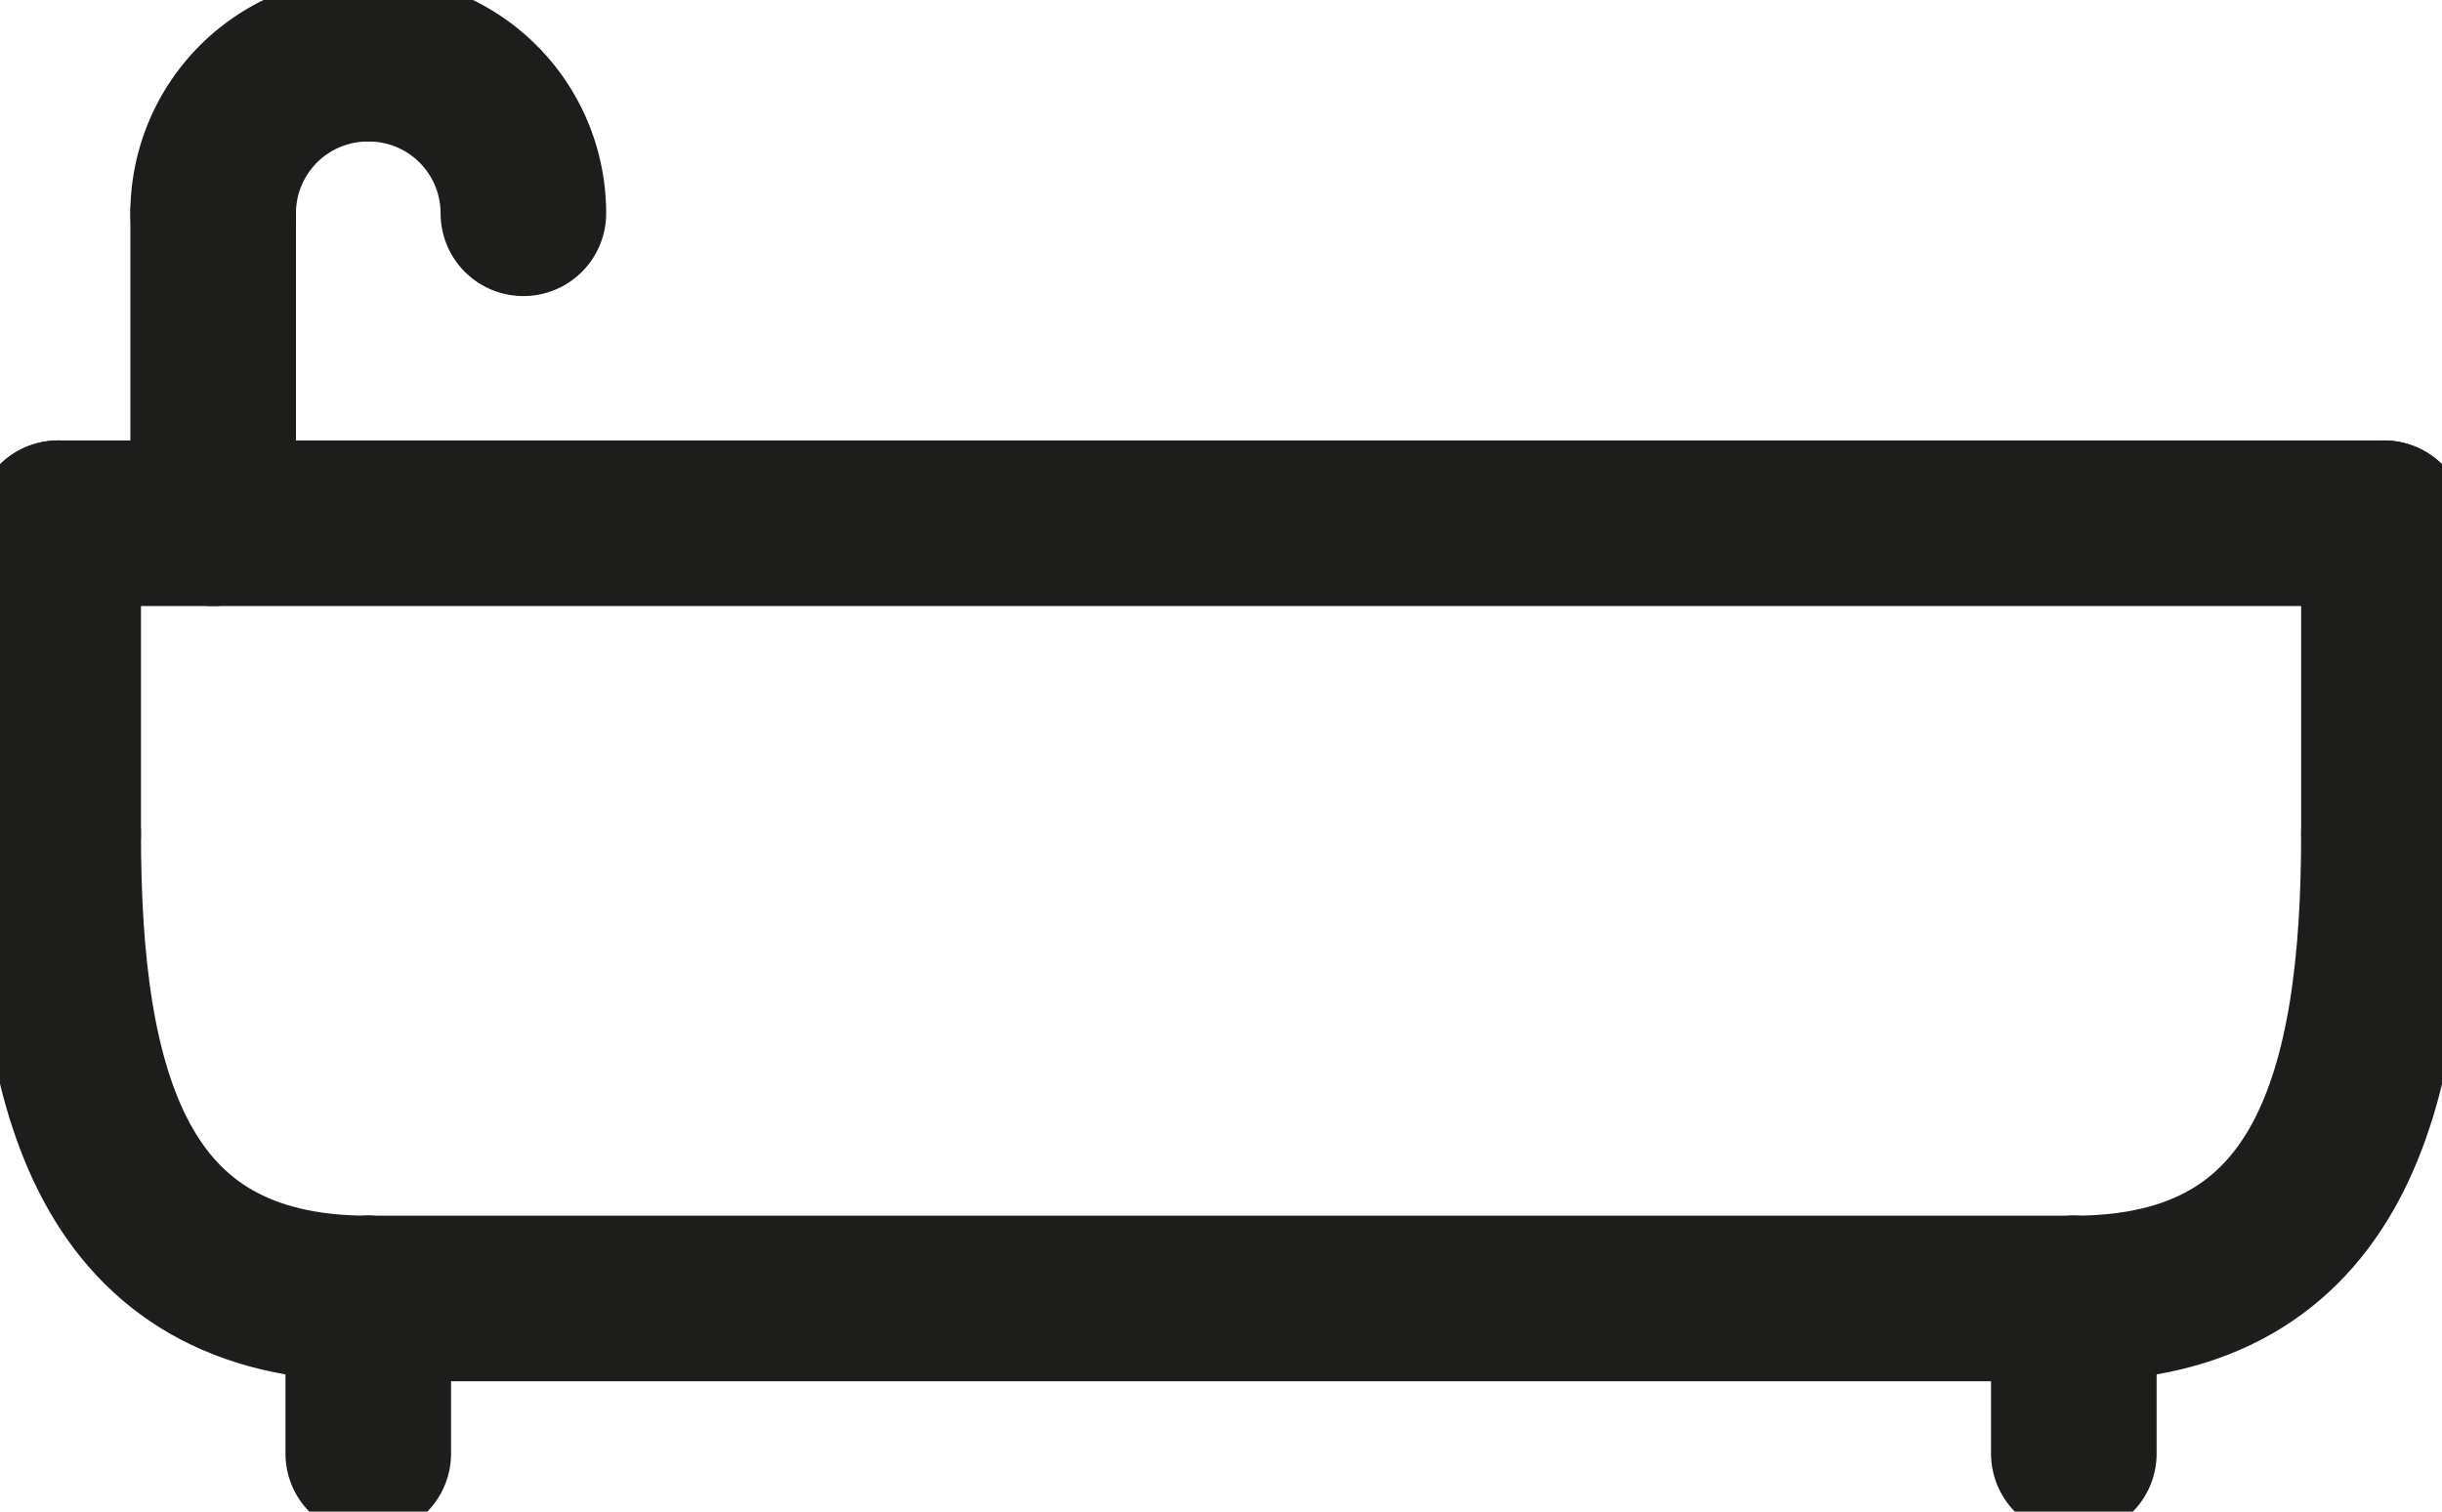 <svg xmlns="http://www.w3.org/2000/svg" xmlns:xlink="http://www.w3.org/1999/xlink" width="22.121" height="13.694" viewBox="0 0 22.121 13.694">
  <defs>
    <clipPath id="clip-path">
      <rect id="Rectangle_6" data-name="Rectangle 6" width="22.121" height="13.694" fill="none" stroke="#707070" stroke-width="1.5"/>
    </clipPath>
  </defs>
  <g id="Group_17" data-name="Group 17" clip-path="url(#clip-path)">
    <path id="Path_5" data-name="Path 5" d="M3.75,53.75c0,2.329.48,4.214,2.809,4.214" transform="translate(-3.223 -46.201)" fill="none" stroke="#1d1d1b" stroke-linecap="round" stroke-linejoin="round" stroke-width="1.5"/>
    <path id="Path_6" data-name="Path 6" d="M136.559,53.75c0,2.329-.48,4.214-2.809,4.214" transform="translate(-114.964 -46.201)" fill="none" stroke="#1d1d1b" stroke-linecap="round" stroke-linejoin="round" stroke-width="1.5"/>
    <line id="Line_26" data-name="Line 26" x2="15.45" transform="translate(3.336 11.763)" fill="none" stroke="#1d1d1b" stroke-linecap="round" stroke-linejoin="round" stroke-width="1.5"/>
    <line id="Line_27" data-name="Line 27" x2="21.068" transform="translate(0.527 4.74)" fill="none" stroke="#1d1d1b" stroke-linecap="round" stroke-linejoin="round" stroke-width="1.5"/>
    <line id="Line_28" data-name="Line 28" y1="2.809" transform="translate(0.527 4.74)" fill="none" stroke="#1d1d1b" stroke-linecap="round" stroke-linejoin="round" stroke-width="1.5"/>
    <line id="Line_29" data-name="Line 29" y1="2.809" transform="translate(21.595 4.74)" fill="none" stroke="#1d1d1b" stroke-linecap="round" stroke-linejoin="round" stroke-width="1.5"/>
    <line id="Line_30" data-name="Line 30" y2="1.405" transform="translate(3.336 11.763)" fill="none" stroke="#1d1d1b" stroke-linecap="round" stroke-linejoin="round" stroke-width="1.5"/>
    <line id="Line_31" data-name="Line 31" y2="1.405" transform="translate(18.786 11.763)" fill="none" stroke="#1d1d1b" stroke-linecap="round" stroke-linejoin="round" stroke-width="1.5"/>
    <line id="Line_32" data-name="Line 32" y1="2.809" transform="translate(1.931 1.931)" fill="none" stroke="#1d1d1b" stroke-linecap="round" stroke-linejoin="round" stroke-width="1.5"/>
    <path id="Path_7" data-name="Path 7" d="M13.75,5.155a1.4,1.4,0,0,1,1.4-1.4" transform="translate(-11.819 -3.223)" fill="none" stroke="#1d1d1b" stroke-linecap="round" stroke-linejoin="round" stroke-width="1.5"/>
    <path id="Path_8" data-name="Path 8" d="M25.155,5.155a1.4,1.4,0,0,0-1.4-1.4" transform="translate(-20.414 -3.223)" fill="none" stroke="#1d1d1b" stroke-linecap="round" stroke-linejoin="round" stroke-width="1.5"/>
  </g>
</svg>
